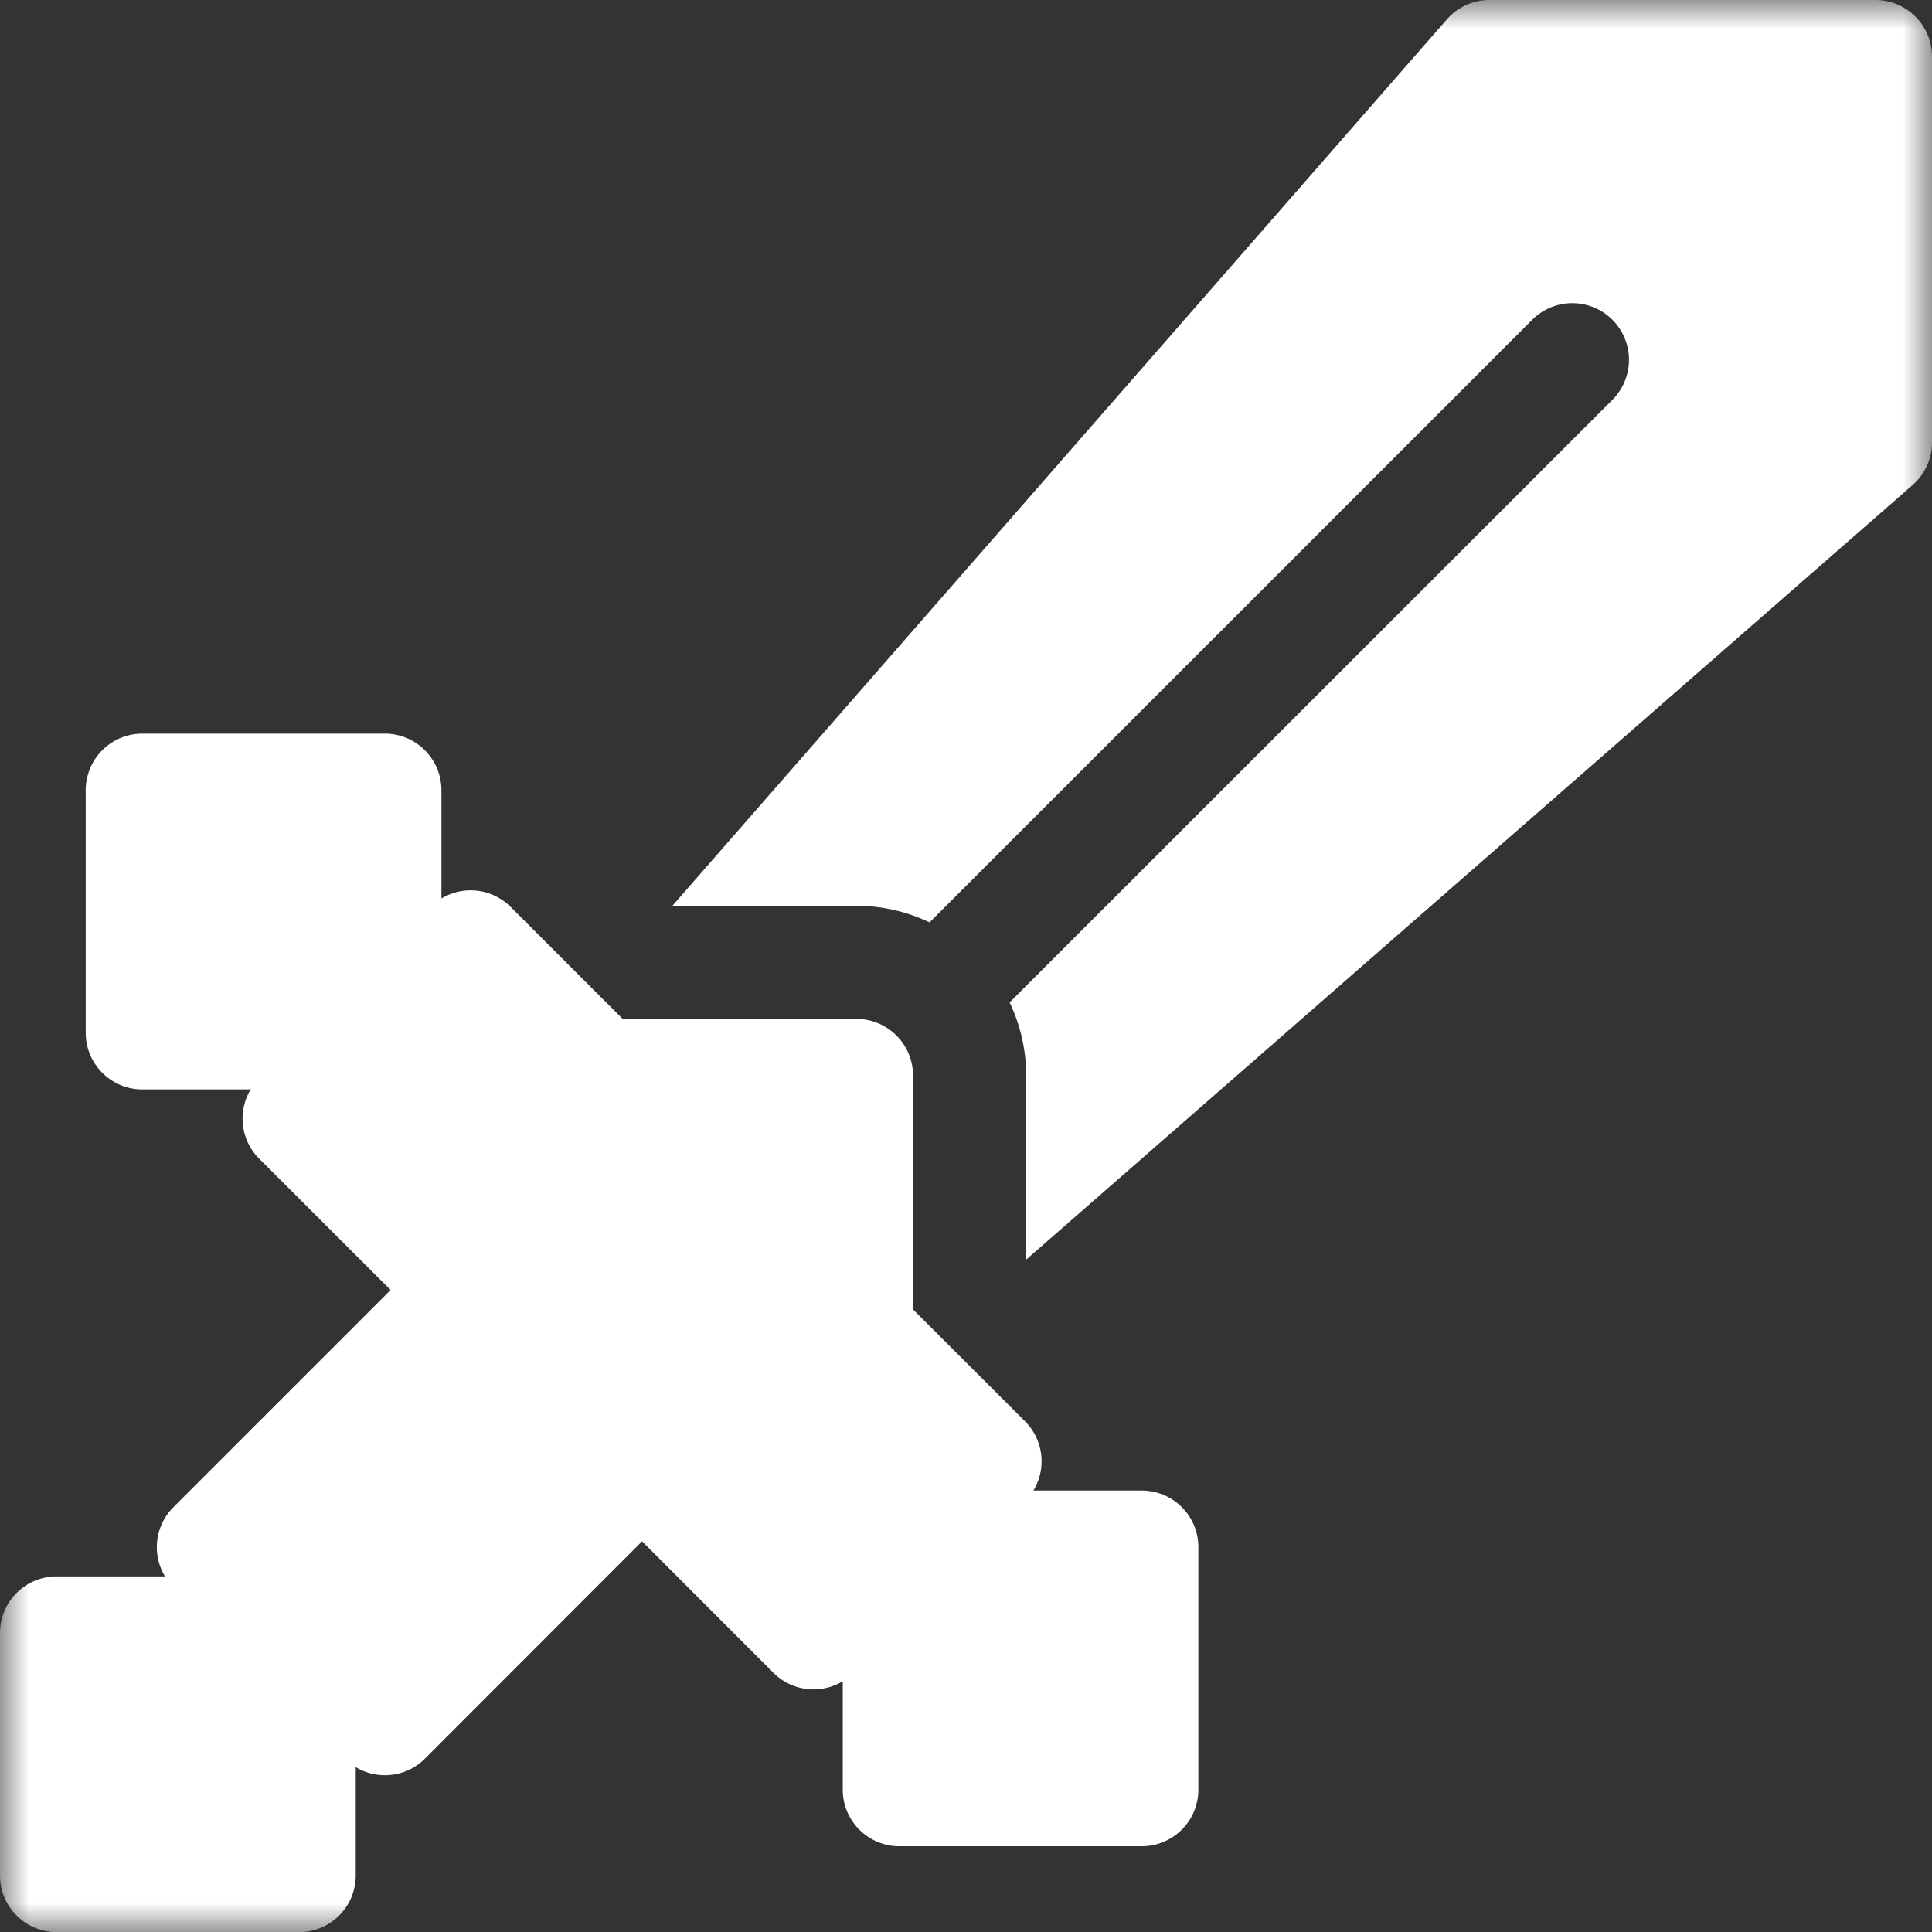 <svg xmlns="http://www.w3.org/2000/svg" width="33" height="33" fill="none"><rect width="100%" height="100%" fill="#333333" stroke="none"/><g clip-path="url(#a)"><mask id="b" width="33" height="33" x="0" y="0" maskUnits="userSpaceOnUse" style="mask-type:luminance"><path fill="#fff" d="M0 0h33v33H0V0Z"/></mask><g fill="#fff" mask="url(#b)"><path d="M19.503 25.459h-1.851a.967.967 0 0 0 .132-.616.967.967 0 0 0-.276-.566l-1.913-1.911v-3.996a.967.967 0 0 0-.283-.683.966.966 0 0 0-.683-.283h-3.993l-1.914-1.913a.967.967 0 0 0-.566-.276.967.967 0 0 0-.616.132v-1.849a.967.967 0 0 0-.283-.683.966.966 0 0 0-.683-.284H2.431a.967.967 0 0 0-.967.967v4.143c0 .533.433.967.967.967h1.851a.967.967 0 0 0-.132.615.966.966 0 0 0 .275.566l2.247 2.245-3.71 3.71a.967.967 0 0 0-.276.566.966.966 0 0 0 .132.616H.967a.967.967 0 0 0-.683.283.967.967 0 0 0-.284.683v4.143c0 .533.433.967.967.967H5.109a.967.967 0 0 0 .684-.283.967.967 0 0 0 .283-.683v-1.852c.371.224.861.176 1.181-.144L10.967 26.327l2.245 2.247a.967.967 0 0 0 .567.275.967.967 0 0 0 .616-.132v1.851c0 .533.432.967.965.967h4.143c.256 0 .502-.102.683-.283a.966.966 0 0 0 .283-.683v-4.143a.967.967 0 0 0-.283-.683.967.967 0 0 0-.683-.283v.001Z"/><path d="M32.033 0H25.443a.967.967 0 0 0-.4.086.967.967 0 0 0-.329.244L11.485 15.472h3.143c.447 0 .87.102 1.25.283L26.172 5.462a.967.967 0 0 1 1.054-.21.968.968 0 0 1 .314.209.967.967 0 0 1 .21.314.965.965 0 0 1 .074.37.967.967 0 0 1-.073.37.967.967 0 0 1-.209.314L17.245 17.122c.181.38.283.803.283 1.251v3.142L32.67 8.284A.967.967 0 0 0 33 7.557V.967a.967.967 0 0 0-.283-.684A.967.967 0 0 0 32.033 0Z"/></g></g><defs><clipPath id="a"><path fill="#fff" d="M0 0h33v33H0z"/></clipPath></defs></svg>